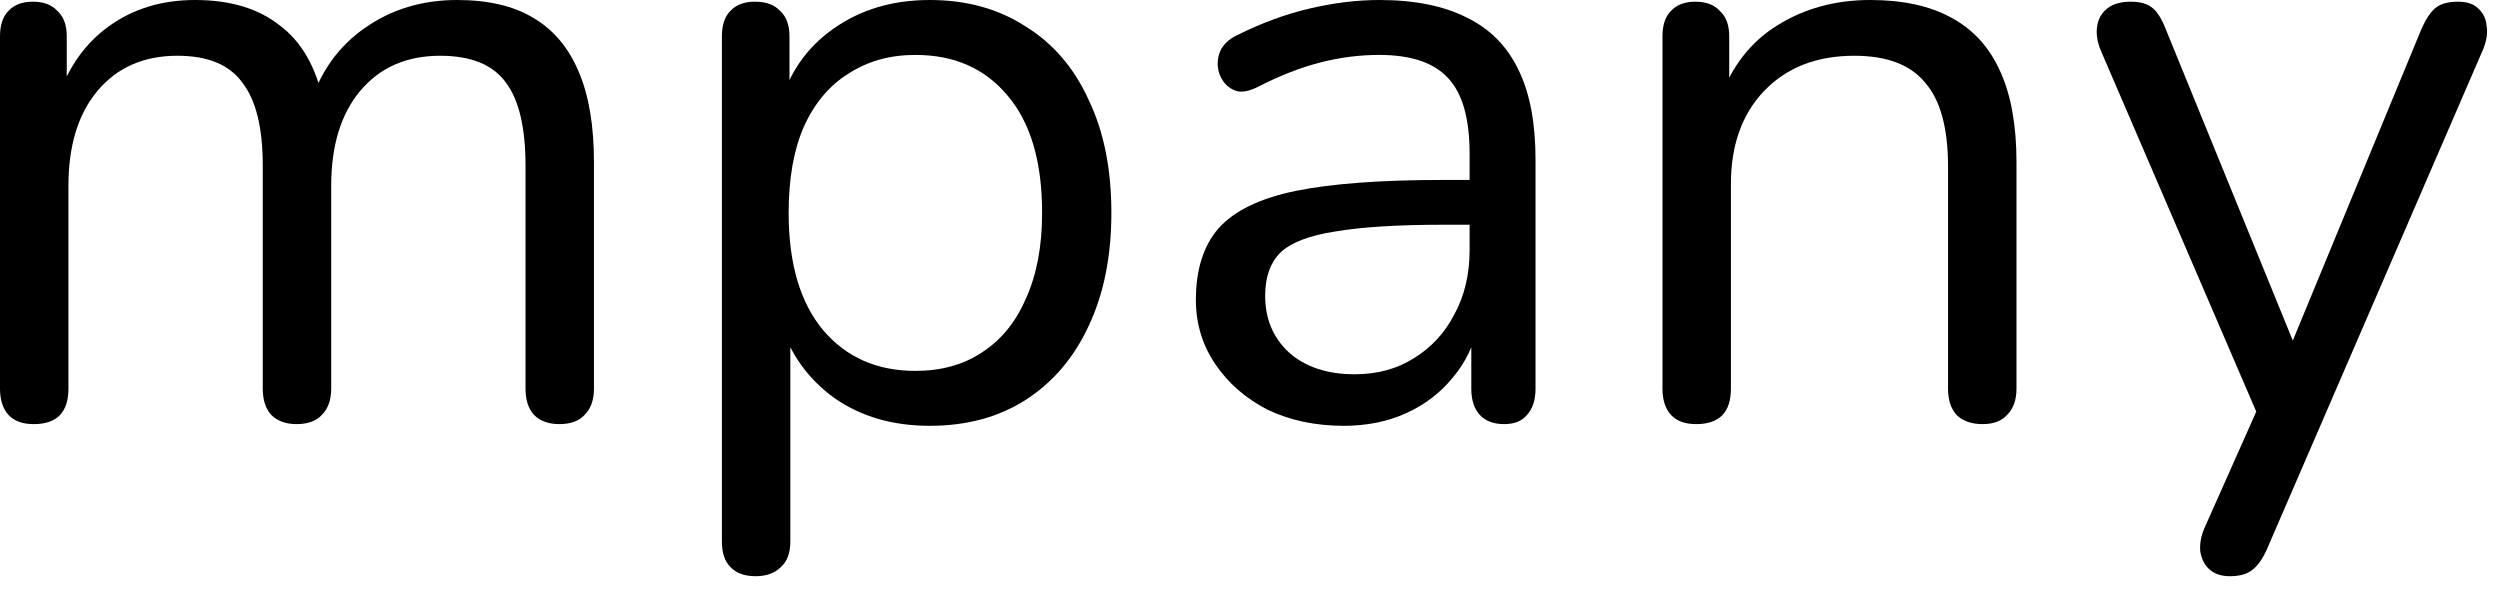 <?xml version="1.0" encoding="utf-8"?>
<svg xmlns="http://www.w3.org/2000/svg" fill="none" height="100%" overflow="visible" preserveAspectRatio="none" style="display: block;" viewBox="0 0 96 23" width="100%">
<g id="Headline text">
<path d="M1.298 16.286C0.865 16.286 0.541 16.168 0.324 15.93C0.108 15.692 0 15.356 0 14.924V1.395C0 0.962 0.108 0.638 0.324 0.422C0.541 0.184 0.854 0.065 1.265 0.065C1.676 0.065 1.99 0.184 2.206 0.422C2.444 0.638 2.563 0.962 2.563 1.395V4.25L2.206 3.796C2.617 2.585 3.277 1.655 4.185 1.006C5.115 0.335 6.218 0 7.494 0C8.835 0 9.917 0.324 10.739 0.973C11.582 1.601 12.145 2.585 12.426 3.926H11.939C12.328 2.714 13.021 1.763 14.015 1.071C15.032 0.357 16.211 0 17.552 0C18.741 0 19.715 0.227 20.472 0.681C21.25 1.136 21.834 1.828 22.224 2.758C22.613 3.666 22.808 4.823 22.808 6.229V14.924C22.808 15.356 22.689 15.692 22.451 15.93C22.234 16.168 21.91 16.286 21.477 16.286C21.066 16.286 20.742 16.168 20.504 15.93C20.288 15.692 20.18 15.356 20.18 14.924V6.359C20.18 4.91 19.931 3.85 19.433 3.179C18.936 2.487 18.092 2.141 16.903 2.141C15.605 2.141 14.578 2.595 13.821 3.504C13.085 4.391 12.718 5.602 12.718 7.137V14.924C12.718 15.356 12.599 15.692 12.361 15.93C12.145 16.168 11.82 16.286 11.387 16.286C10.977 16.286 10.652 16.168 10.414 15.93C10.198 15.692 10.09 15.356 10.09 14.924V6.359C10.09 4.91 9.83 3.85 9.311 3.179C8.814 2.487 7.981 2.141 6.813 2.141C5.515 2.141 4.488 2.595 3.731 3.504C2.996 4.391 2.628 5.602 2.628 7.137V14.924C2.628 15.832 2.184 16.286 1.298 16.286Z" fill="black"/>
<path d="M29.019 22.126C28.586 22.126 28.262 22.007 28.045 21.769C27.829 21.553 27.721 21.229 27.721 20.796V1.395C27.721 0.962 27.829 0.638 28.045 0.422C28.262 0.184 28.575 0.065 28.986 0.065C29.419 0.065 29.743 0.184 29.959 0.422C30.197 0.638 30.316 0.962 30.316 1.395V4.477L29.959 4.023C30.305 2.79 30.987 1.817 32.003 1.103C33.041 0.368 34.274 0 35.702 0C37.108 0 38.33 0.335 39.368 1.006C40.428 1.655 41.239 2.595 41.801 3.828C42.385 5.039 42.677 6.489 42.677 8.176C42.677 9.841 42.385 11.29 41.801 12.523C41.239 13.734 40.438 14.675 39.4 15.346C38.362 16.016 37.129 16.351 35.702 16.351C34.274 16.351 33.052 15.994 32.036 15.281C31.019 14.545 30.327 13.572 29.959 12.361H30.349V20.796C30.349 21.229 30.23 21.553 29.992 21.769C29.754 22.007 29.43 22.126 29.019 22.126ZM35.15 14.242C36.145 14.242 37 14.005 37.713 13.529C38.449 13.053 39.011 12.361 39.4 11.452C39.811 10.544 40.017 9.452 40.017 8.176C40.017 6.207 39.573 4.704 38.687 3.666C37.821 2.628 36.643 2.109 35.15 2.109C34.177 2.109 33.323 2.347 32.587 2.823C31.852 3.277 31.279 3.958 30.868 4.866C30.479 5.753 30.284 6.856 30.284 8.176C30.284 10.122 30.727 11.625 31.614 12.685C32.501 13.723 33.679 14.242 35.15 14.242Z" fill="black"/>
<path d="M51.599 16.351C50.518 16.351 49.544 16.146 48.679 15.735C47.836 15.302 47.165 14.718 46.668 13.983C46.17 13.248 45.922 12.426 45.922 11.517C45.922 10.349 46.214 9.43 46.798 8.76C47.403 8.089 48.387 7.613 49.75 7.332C51.134 7.051 53.016 6.91 55.395 6.91H56.855V8.63H55.428C53.675 8.63 52.291 8.716 51.275 8.889C50.28 9.041 49.577 9.311 49.166 9.7C48.777 10.09 48.582 10.641 48.582 11.355C48.582 12.242 48.885 12.966 49.49 13.529C50.118 14.091 50.961 14.372 52.021 14.372C52.886 14.372 53.643 14.167 54.292 13.756C54.962 13.345 55.481 12.783 55.849 12.069C56.239 11.355 56.433 10.533 56.433 9.603V5.905C56.433 4.564 56.163 3.601 55.622 3.017C55.081 2.412 54.195 2.109 52.962 2.109C52.205 2.109 51.448 2.206 50.691 2.401C49.934 2.595 49.133 2.909 48.29 3.342C47.987 3.493 47.728 3.547 47.511 3.504C47.295 3.439 47.122 3.32 46.992 3.147C46.862 2.974 46.787 2.779 46.765 2.563C46.743 2.325 46.787 2.098 46.895 1.882C47.025 1.665 47.219 1.492 47.479 1.363C48.431 0.887 49.371 0.541 50.301 0.324C51.231 0.108 52.118 0 52.962 0C54.324 0 55.449 0.227 56.336 0.681C57.223 1.114 57.882 1.784 58.315 2.693C58.748 3.58 58.964 4.726 58.964 6.132V14.924C58.964 15.356 58.856 15.692 58.639 15.93C58.445 16.168 58.153 16.286 57.763 16.286C57.352 16.286 57.039 16.168 56.822 15.93C56.606 15.692 56.498 15.356 56.498 14.924V12.393H56.79C56.617 13.215 56.282 13.918 55.784 14.502C55.309 15.086 54.714 15.54 54 15.865C53.286 16.189 52.486 16.351 51.599 16.351Z" fill="black"/>
<path d="M65.137 16.286C64.704 16.286 64.38 16.168 64.163 15.93C63.947 15.692 63.839 15.356 63.839 14.924V1.395C63.839 0.962 63.947 0.638 64.163 0.422C64.38 0.184 64.693 0.065 65.104 0.065C65.515 0.065 65.829 0.184 66.045 0.422C66.283 0.638 66.402 0.962 66.402 1.395V4.185L66.045 3.796C66.499 2.541 67.235 1.601 68.251 0.973C69.29 0.324 70.479 0 71.82 0C73.075 0 74.113 0.227 74.935 0.681C75.778 1.136 76.405 1.828 76.816 2.758C77.227 3.666 77.433 4.823 77.433 6.229V14.924C77.433 15.356 77.314 15.692 77.076 15.93C76.86 16.168 76.546 16.286 76.135 16.286C75.703 16.286 75.367 16.168 75.129 15.93C74.913 15.692 74.805 15.356 74.805 14.924V6.391C74.805 4.921 74.513 3.85 73.929 3.179C73.367 2.487 72.458 2.141 71.204 2.141C69.755 2.141 68.597 2.595 67.732 3.504C66.889 4.391 66.467 5.58 66.467 7.073V14.924C66.467 15.832 66.024 16.286 65.137 16.286Z" fill="black"/>
<path d="M85.624 22.126C85.299 22.126 85.04 22.04 84.845 21.867C84.651 21.694 84.532 21.456 84.488 21.153C84.467 20.872 84.521 20.58 84.651 20.277L86.889 15.248V16.384L80.66 1.914C80.53 1.59 80.487 1.287 80.53 1.006C80.574 0.725 80.703 0.497 80.92 0.324C81.136 0.151 81.439 0.065 81.828 0.065C82.174 0.065 82.444 0.141 82.639 0.292C82.834 0.443 83.007 0.714 83.158 1.103L88.479 14.145H87.603L92.988 1.103C93.162 0.714 93.345 0.443 93.54 0.292C93.735 0.141 94.016 0.065 94.383 0.065C94.73 0.065 94.989 0.151 95.162 0.324C95.357 0.497 95.465 0.725 95.487 1.006C95.53 1.265 95.487 1.557 95.357 1.882L87.051 21.088C86.878 21.477 86.684 21.748 86.467 21.899C86.273 22.05 85.992 22.126 85.624 22.126Z" fill="black"/>
</g>
</svg>